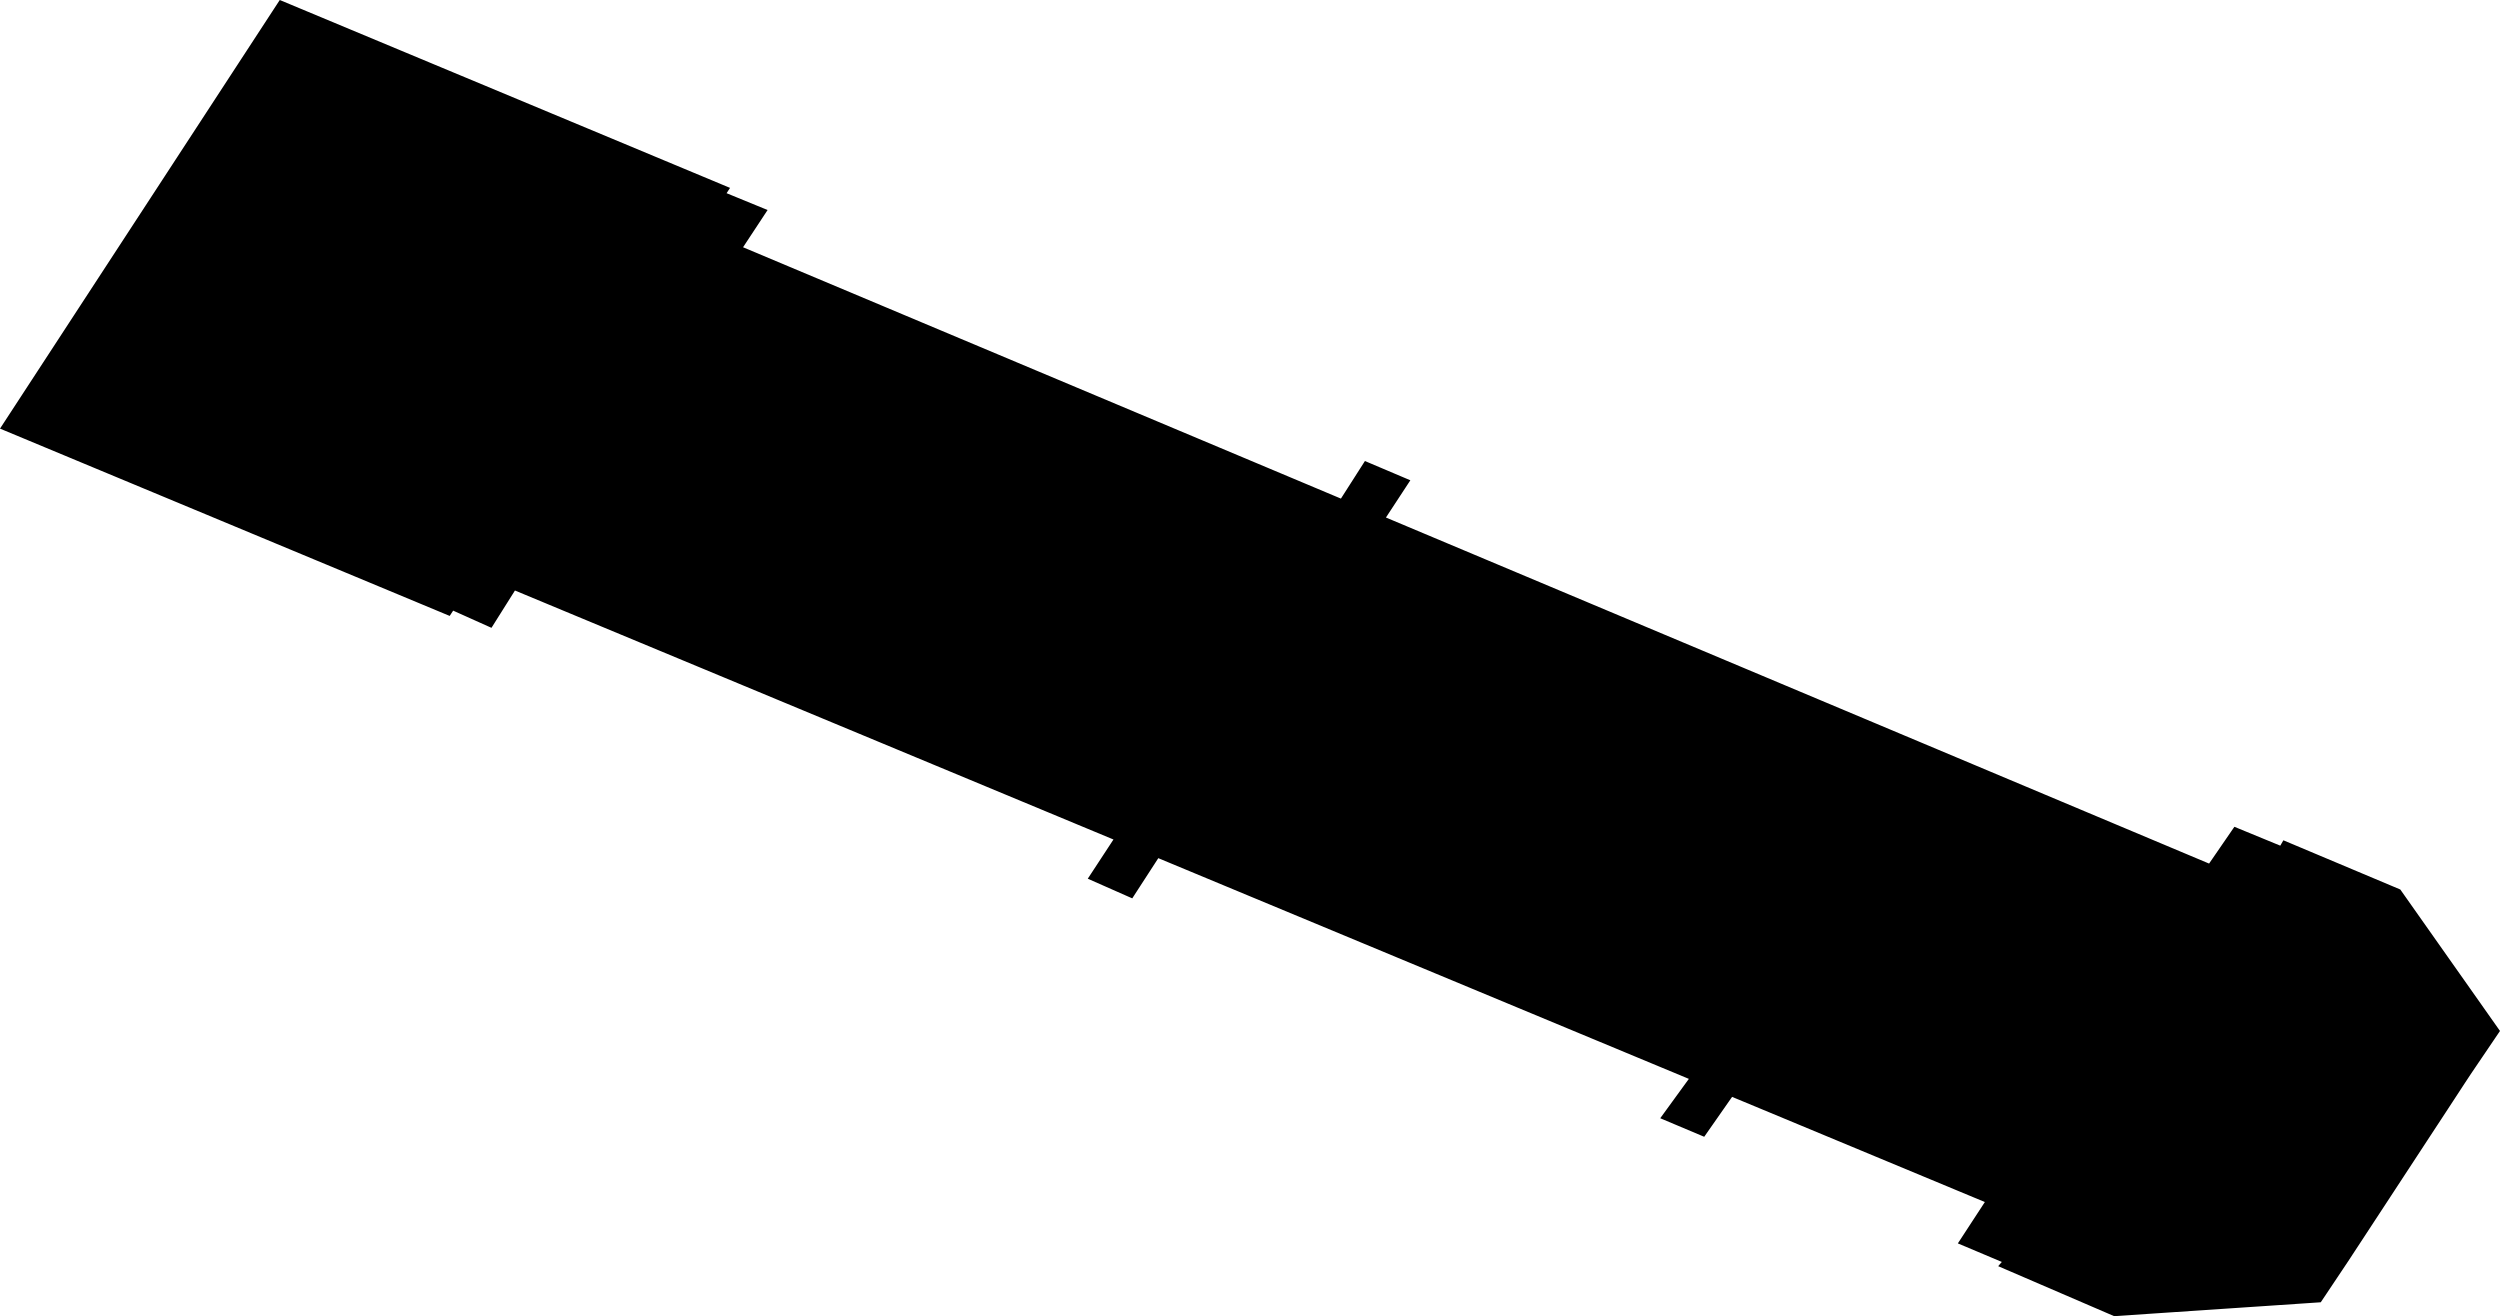 <svg width="1024" height="539.106" class="wof-concourse" edtf:cessation="2017~" edtf:inception="2014~" id="wof-%!s(int64=1159396285)" mz:is_ceased="1" mz:is_current="0" mz:is_deprecated="-1" mz:is_superseded="1" mz:is_superseding="1" mz:latitude="37.61507216444194" mz:longitude="-122.38305891649402" mz:max_latitude="37.61557239725994" mz:max_longitude="-122.38213408282941" mz:min_latitude="37.61460123426835" mz:min_longitude="-122.3839787484996" mz:uri="https://data.whosonfirst.org/115/939/628/5/1159396285.geojson" viewBox="0 0 1024.00 539.11" wof:belongsto="102527513,102191575,85633793,85922583,102087579,1159396321,1159396151,85688637" wof:country="US" wof:id="1159396285" wof:lastmodified="1737577131" wof:name="Boarding Area C" wof:parent_id="1159396151" wof:path="115/939/628/5/1159396285.geojson" wof:placetype="concourse" wof:repo="sfomuseum-data-architecture" wof:superseded_by="1159157323" wof:supersedes="1159396309" xmlns="http://www.w3.org/2000/svg" xmlns:edtf="x-urn:namespaces#edtf" xmlns:mz="x-urn:namespaces#mz" xmlns:wof="x-urn:namespaces#wof"><path d="M543.087 201.64,549.244 204.227,553.086 198.211,554.422 196.126,554.697 195.694,555.127 195.019,555.87 193.851,557.488 191.321,559.075 188.838,561.323 189.792,566.26 191.883,571.165 193.966,576.027 196.026,577.681 196.729,576.978 197.798,571.571 206.042,567.682 211.978,631.223 238.69,634.379 240.016,635.098 240.32,642.768 243.542,650.438 246.769,658.118 249.997,658.848 250.301,666.527 253.532,674.198 256.757,681.852 259.975,689.505 263.192,697.135 266.398,704.985 269.699,706.614 270.387,714.496 273.697,714.671 273.771,716.006 274.331,723.856 277.633,731.705 280.935,739.572 284.24,747.437 287.546,747.725 287.667,755.265 290.837,755.553 290.958,763.114 294.139,770.646 297.303,778.169 300.469,785.702 303.633,787.97 304.587,795.137 307.6,802.305 310.613,809.473 313.626,816.625 316.634,854.252 332.453,854.367 332.501,854.486 332.554,854.602 332.6,854.7 332.642,854.852 332.708,855.087 332.805,870.704 339.37,904.845 353.723,915.21 338.656,931.99 345.558,934.004 346.385,935.278 344.187,941.874 346.961,948.441 349.724,948.888 349.913,957.101 353.368,957.604 353.577,965.745 357.008,979.442 362.77,983.065 364.297,983.169 364.342,983.213 364.409,985.456 367.592,1007.319 398.612,1008.131 399.759,1011.69 404.811,1012.666 406.198,1016.005 410.933,1017.221 412.665,1019.672 416.147,1021.417 418.621,1023.37 421.394,1024 422.287,1023.322 423.287,1021.974 425.277,1019.199 429.376,1018.105 430.993,1015.009 435.56,1014.031 437.007,1013.935 437.147,1012.055 439.925,1010.605 442.123,1009.732 443.446,1006.244 448.787,1002.769 454.1,1002.456 454.577,998.52 460.587,998.232 461.021,994.264 467.077,988.595 475.736,984.594 481.841,980.595 487.953,976.595 494.058,972.588 500.175,967.792 507.496,967.126 508.513,963.7 513.732,962.921 514.924,962.158 516.098,959.602 519.928,956.262 524.923,952.918 529.932,950.588 533.415,940.359 534.103,933.776 534.545,930.407 534.774,928.379 534.912,922.064 535.334,920.419 535.443,913.855 535.885,889.169 537.545,881.954 538.029,865.975 539.106,835.899 526.147,829.598 523.43,823.356 520.74,818.46 518.631,819.948 516.891,815.624 515.068,810.038 512.709,801.94 509.296,806.539 502.252,808.055 499.927,809.032 498.432,809.716 497.384,810.231 496.597,812.353 493.346,812.666 492.868,813.001 492.356,808.775 490.596,806.821 489.785,802.907 488.156,802.595 488.026,802.283 487.896,801.978 487.772,801.668 487.64,801.03 487.375,800.619 487.203,800.232 487.042,798.218 486.204,767.762 473.533,762.571 471.373,724.987 455.736,724.615 455.579,724.562 455.559,724.485 455.528,724.424 455.502,724.348 455.471,709.466 449.288,708.082 451.266,701.157 461.179,698.406 465.114,698.046 465.629,696.344 464.909,680.036 458.033,685.814 450.082,689.74 444.681,691.571 442.168,691.755 441.909,670.294 432.98,670.081 432.891,669.884 432.807,669.672 432.718,669.48 432.641,662.291 429.648,662.095 429.563,654.911 426.579,654.698 426.49,654.485 426.402,654.288 426.318,654.082 426.236,621.824 412.816,617.484 411.011,617.097 410.849,577.573 394.406,577.437 394.348,577.132 394.224,576.722 394.052,572.017 392.096,558.574 386.5,557.813 386.184,557.735 386.153,539.296 378.483,474.439 351.503,474.415 351.543,470.382 357.771,465.697 364.998,464.643 366.63,463.774 367.973,461.772 367.087,456.929 364.95,452.935 363.184,445.551 359.919,448.096 356.037,451.751 350.458,451.848 350.307,451.914 350.21,451.941 350.167,452.104 349.92,452.842 348.794,456.047 343.904,456.072 343.862,455.255 343.522,448.239 340.603,447.951 340.483,440.942 337.571,440.787 337.503,440.662 337.45,433.654 334.536,433.365 334.416,426.35 331.497,426.077 331.382,419.083 328.474,418.795 328.354,411.78 325.434,411.452 325.299,404.384 322.36,404.05 322.218,396.996 319.283,396.669 319.148,389.617 316.213,389.266 316.068,382.198 313.128,375.145 310.193,374.818 310.058,367.75 307.117,367.415 306.977,360.361 304.042,360.018 303.902,353.992 301.393,353.658 301.253,347.632 298.744,341.611 296.242,341.283 296.106,340.972 295.976,327.139 290.221,326.789 290.075,318.946 286.813,318.611 286.673,310.768 283.41,310.456 283.28,302.611 280.018,302.3 279.887,294.456 276.625,294.144 276.494,286.278 273.221,285.973 273.097,285.661 272.967,277.818 269.705,277.506 269.574,269.661 266.312,224.536 247.539,223.352 247.043,222.249 246.586,210.919 241.874,207.346 247.554,204.928 251.403,204.273 252.439,203.27 254.037,201.306 257.16,196.61 255.055,192.396 253.163,188.288 251.32,185.61 250.12,184.838 251.298,184.192 252.285,181.79 251.284,145.461 236.151,141.221 234.385,138.044 233.063,136.069 232.24,133.896 231.333,129.404 229.465,129.169 229.365,129.06 229.321,128.553 229.11,124.214 227.303,119.967 225.532,113.423 222.809,106.813 220.053,102.747 218.361,96.661 215.825,90.521 213.268,84.299 210.674,79.632 208.732,73.53 206.19,72.056 205.576,67.368 203.623,66.577 203.295,66.451 203.242,66.091 203.092,58.477 199.921,58.149 199.785,57.8 199.639,57.702 199.597,57.626 199.566,57.566 199.539,48.674 195.837,31.356 188.625,29.899 188.015,28.234 187.323,11.652 180.417,11.183 180.219,0 175.563,106.627 12.202,114.592 0,115.006 0.173,122.813 3.431,125.569 4.581,164.613 20.874,165.753 21.348,171.837 23.887,176.061 25.65,176.124 25.675,176.349 25.77,176.753 25.935,177.018 26.048,177.572 26.281,180.884 27.662,183.688 28.829,186.095 29.837,188.283 30.748,190.51 31.676,225.983 46.479,226.24 46.589,233.519 49.623,233.777 49.733,241.039 52.761,267.815 63.935,271.75 65.578,275.7 67.226,279.612 68.858,283.531 70.495,287.42 72.116,291.333 73.748,295.251 75.386,299.025 76.96,298.745 77.389,297.603 79.13,299.641 79.968,302.316 81.067,314.4 86.027,311.864 89.881,304.352 101.276,322.764 109.016,360.795 125.001,362.404 125.677,362.699 125.803,370.139 128.931,370.427 129.052,377.868 132.18,385.309 135.308,385.597 135.429,393.038 138.557,393.333 138.683,400.767 141.806,401.078 141.936,408.497 145.052,408.807 145.185,416.582 148.454,416.892 148.585,424.659 151.85,425.205 152.08,432.972 155.344,440.762 158.62,440.997 158.72,441.224 158.814,449.211 162.172,449.462 162.277,457.426 165.625,457.699 165.74,465.678 169.094,465.95 169.21,473.93 172.563,474.203 172.679,474.498 172.805,482.478 176.158,482.751 176.273,490.715 179.621,491.003 179.742,498.967 183.09,499.255 183.211,507.219 186.56,507.507 186.68,514.333 189.551,514.622 189.672,521.441 192.538,521.729 192.658,528.555 195.53,528.843 195.65,535.685 198.527,535.973 198.648,542.792 201.514,543.087 201.64 Z"/></svg>